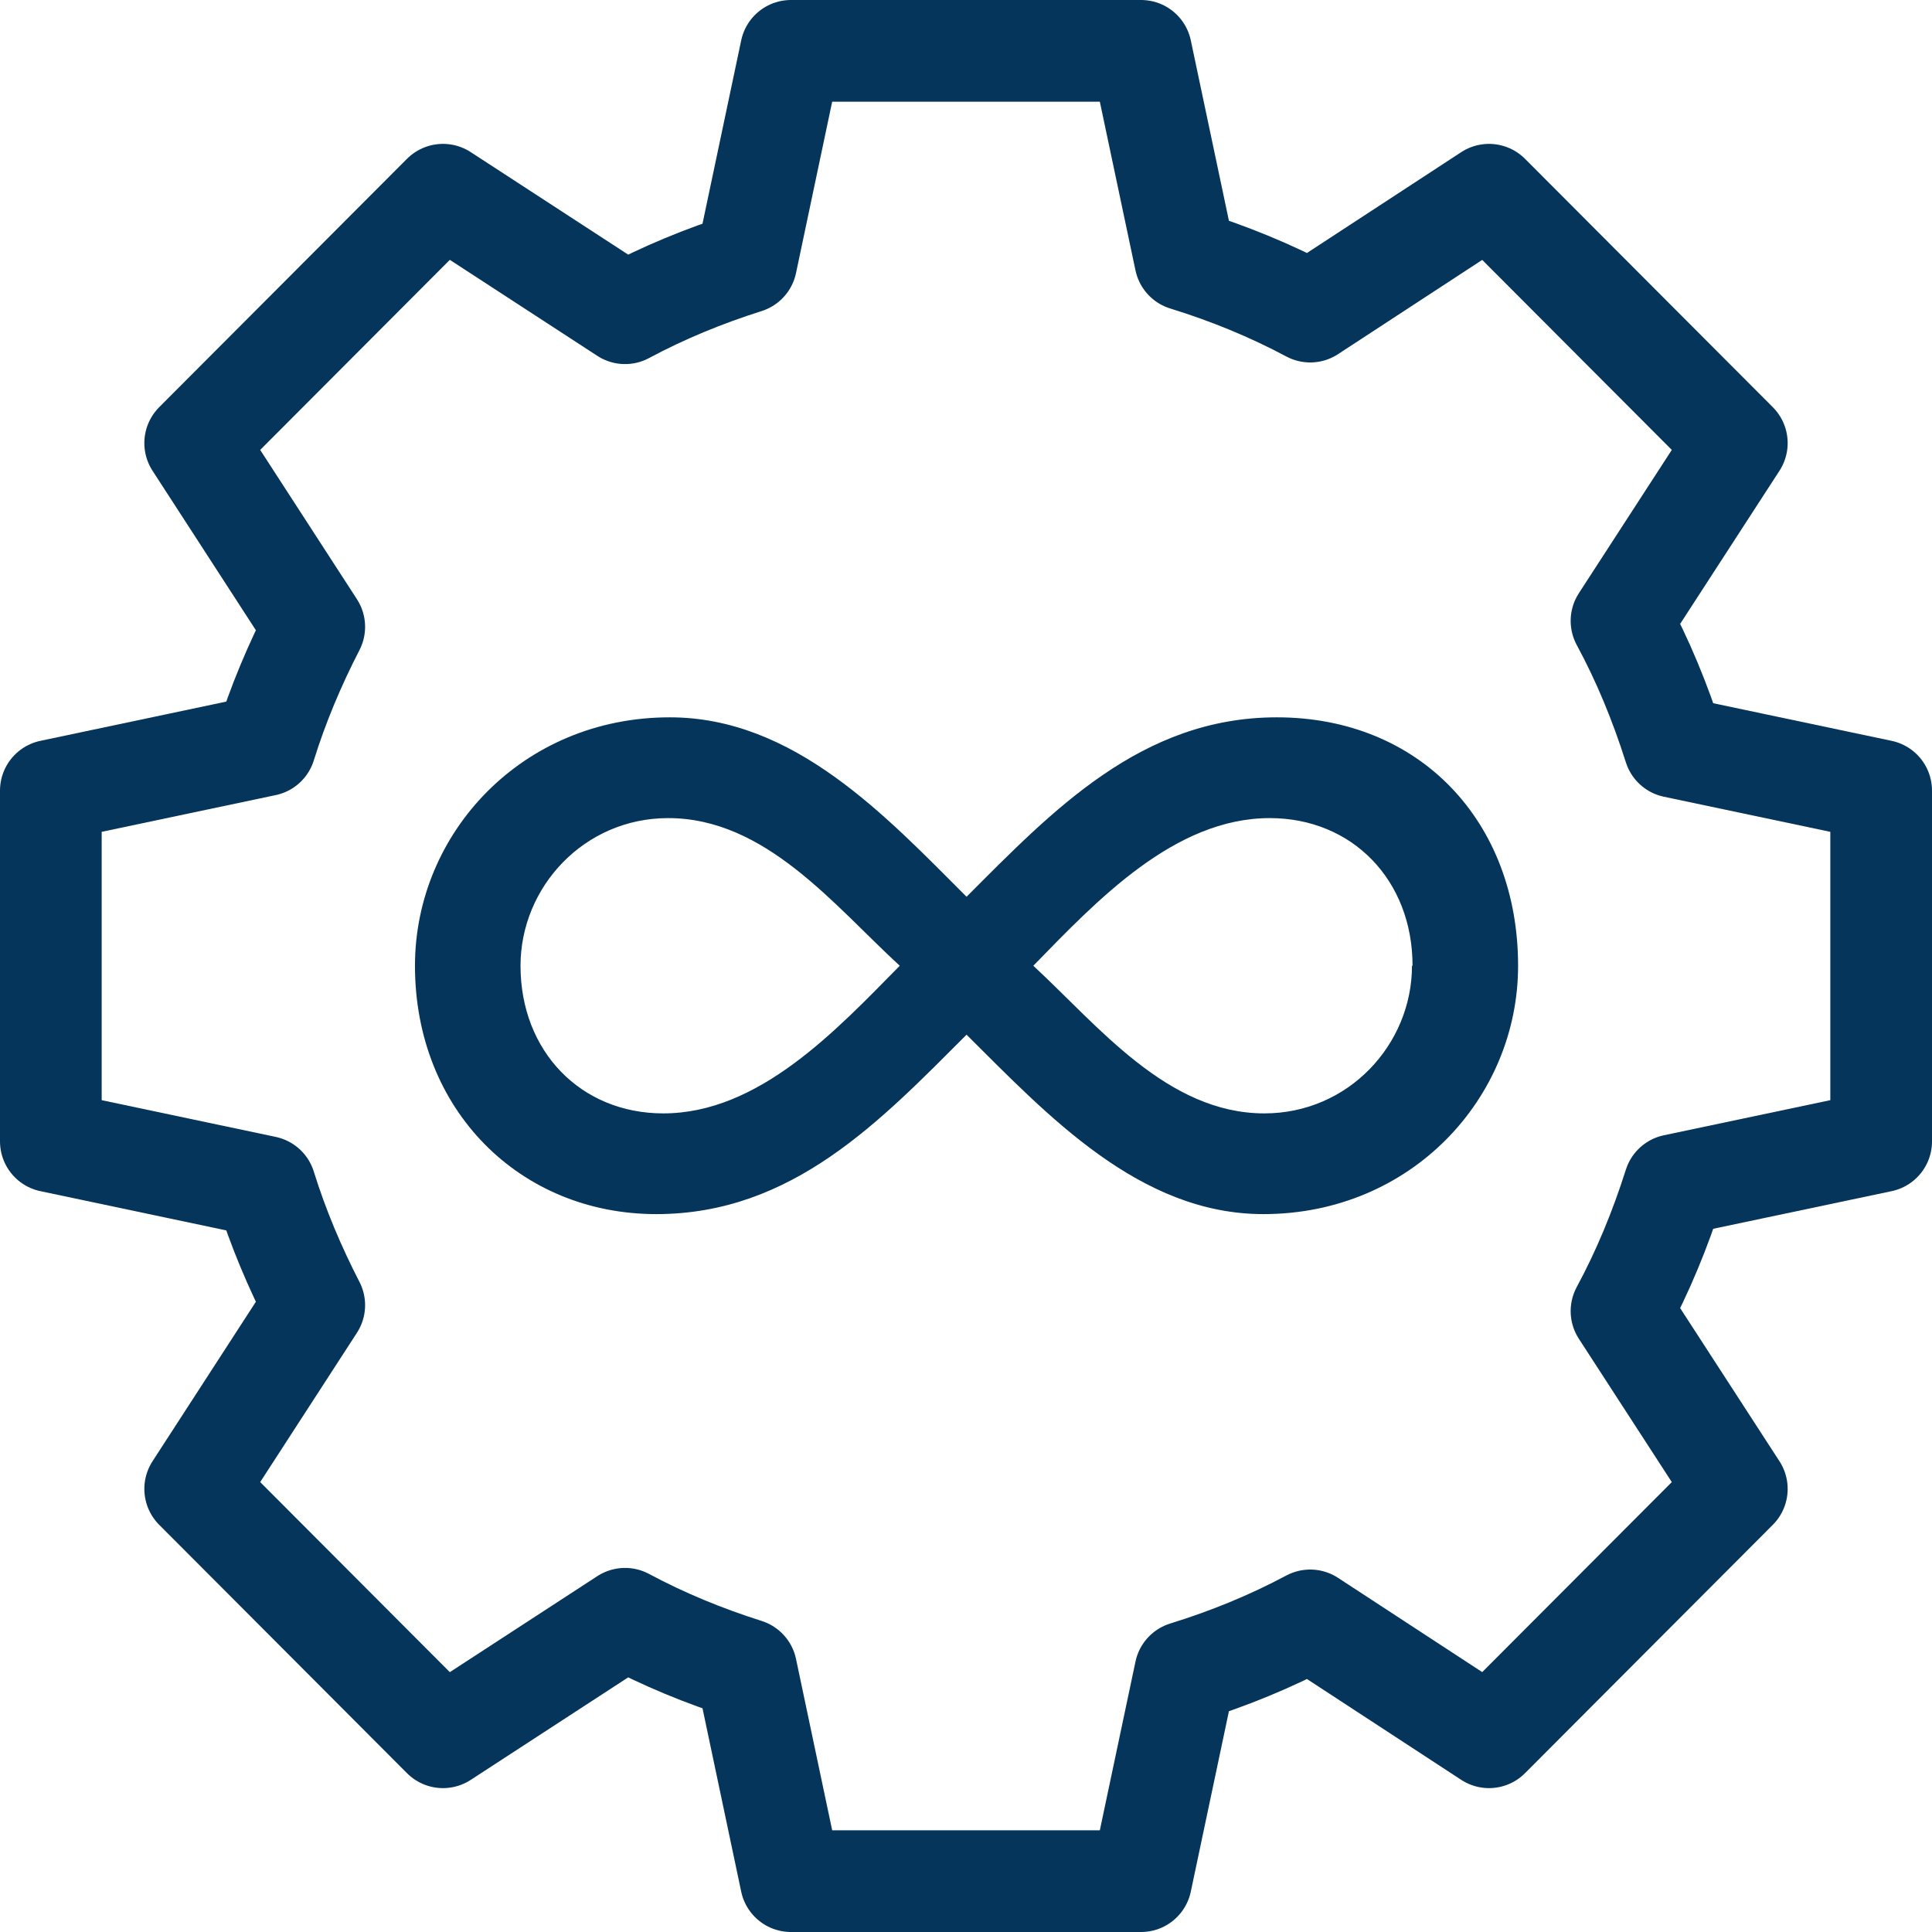 <?xml version="1.0" encoding="UTF-8"?>
<svg xmlns="http://www.w3.org/2000/svg" width="38" height="38" viewBox="0 0 38 38" fill="none">
  <path d="M37 22.45V15.55L32.932 14.692C32.656 13.823 32.317 12.996 31.893 12.212L34.161 8.715L29.287 3.83L25.77 6.129C24.997 5.716 24.17 5.377 23.312 5.112L22.443 1H15.557L14.678 5.165C13.841 5.43 13.046 5.758 12.294 6.161L8.713 3.83L3.839 8.715L6.181 12.329C5.799 13.071 5.471 13.844 5.217 14.66L1 15.55V22.45L5.217 23.34C5.471 24.156 5.799 24.929 6.181 25.671L3.839 29.285L8.713 34.17L12.294 31.839C13.046 32.242 13.841 32.57 14.678 32.835L15.557 37H22.443L23.312 32.888C24.17 32.623 24.997 32.284 25.77 31.871L29.287 34.17L34.161 29.285L31.893 25.788C32.317 25.003 32.656 24.177 32.932 23.308L37 22.45Z" stroke="#05355A" stroke-width="2" stroke-linecap="round" stroke-linejoin="round"></path>
  <path d="M19.011 20.351C17.326 22.036 15.589 23.88 12.908 23.88C10.228 23.88 8.162 21.835 8.162 18.995C8.162 16.388 10.27 14.109 13.173 14.109C15.62 14.109 17.421 16.049 19.011 17.638C20.695 15.953 22.443 14.109 25.113 14.109C27.921 14.109 29.859 16.155 29.859 18.995C29.859 21.602 27.751 23.88 24.848 23.88C22.411 23.88 20.6 21.93 19.011 20.351ZM17.697 18.995C16.404 17.808 15.059 16.091 13.141 16.091C11.489 16.091 10.238 17.448 10.238 18.995C10.238 20.68 11.425 21.899 13.046 21.899C14.921 21.899 16.436 20.277 17.697 18.995ZM27.783 18.995C27.783 17.31 26.596 16.091 24.975 16.091C23.1 16.091 21.574 17.713 20.324 18.995C21.606 20.182 22.962 21.899 24.869 21.899C26.522 21.899 27.772 20.542 27.772 18.995H27.783Z" fill="#05355A"></path>
</svg>
